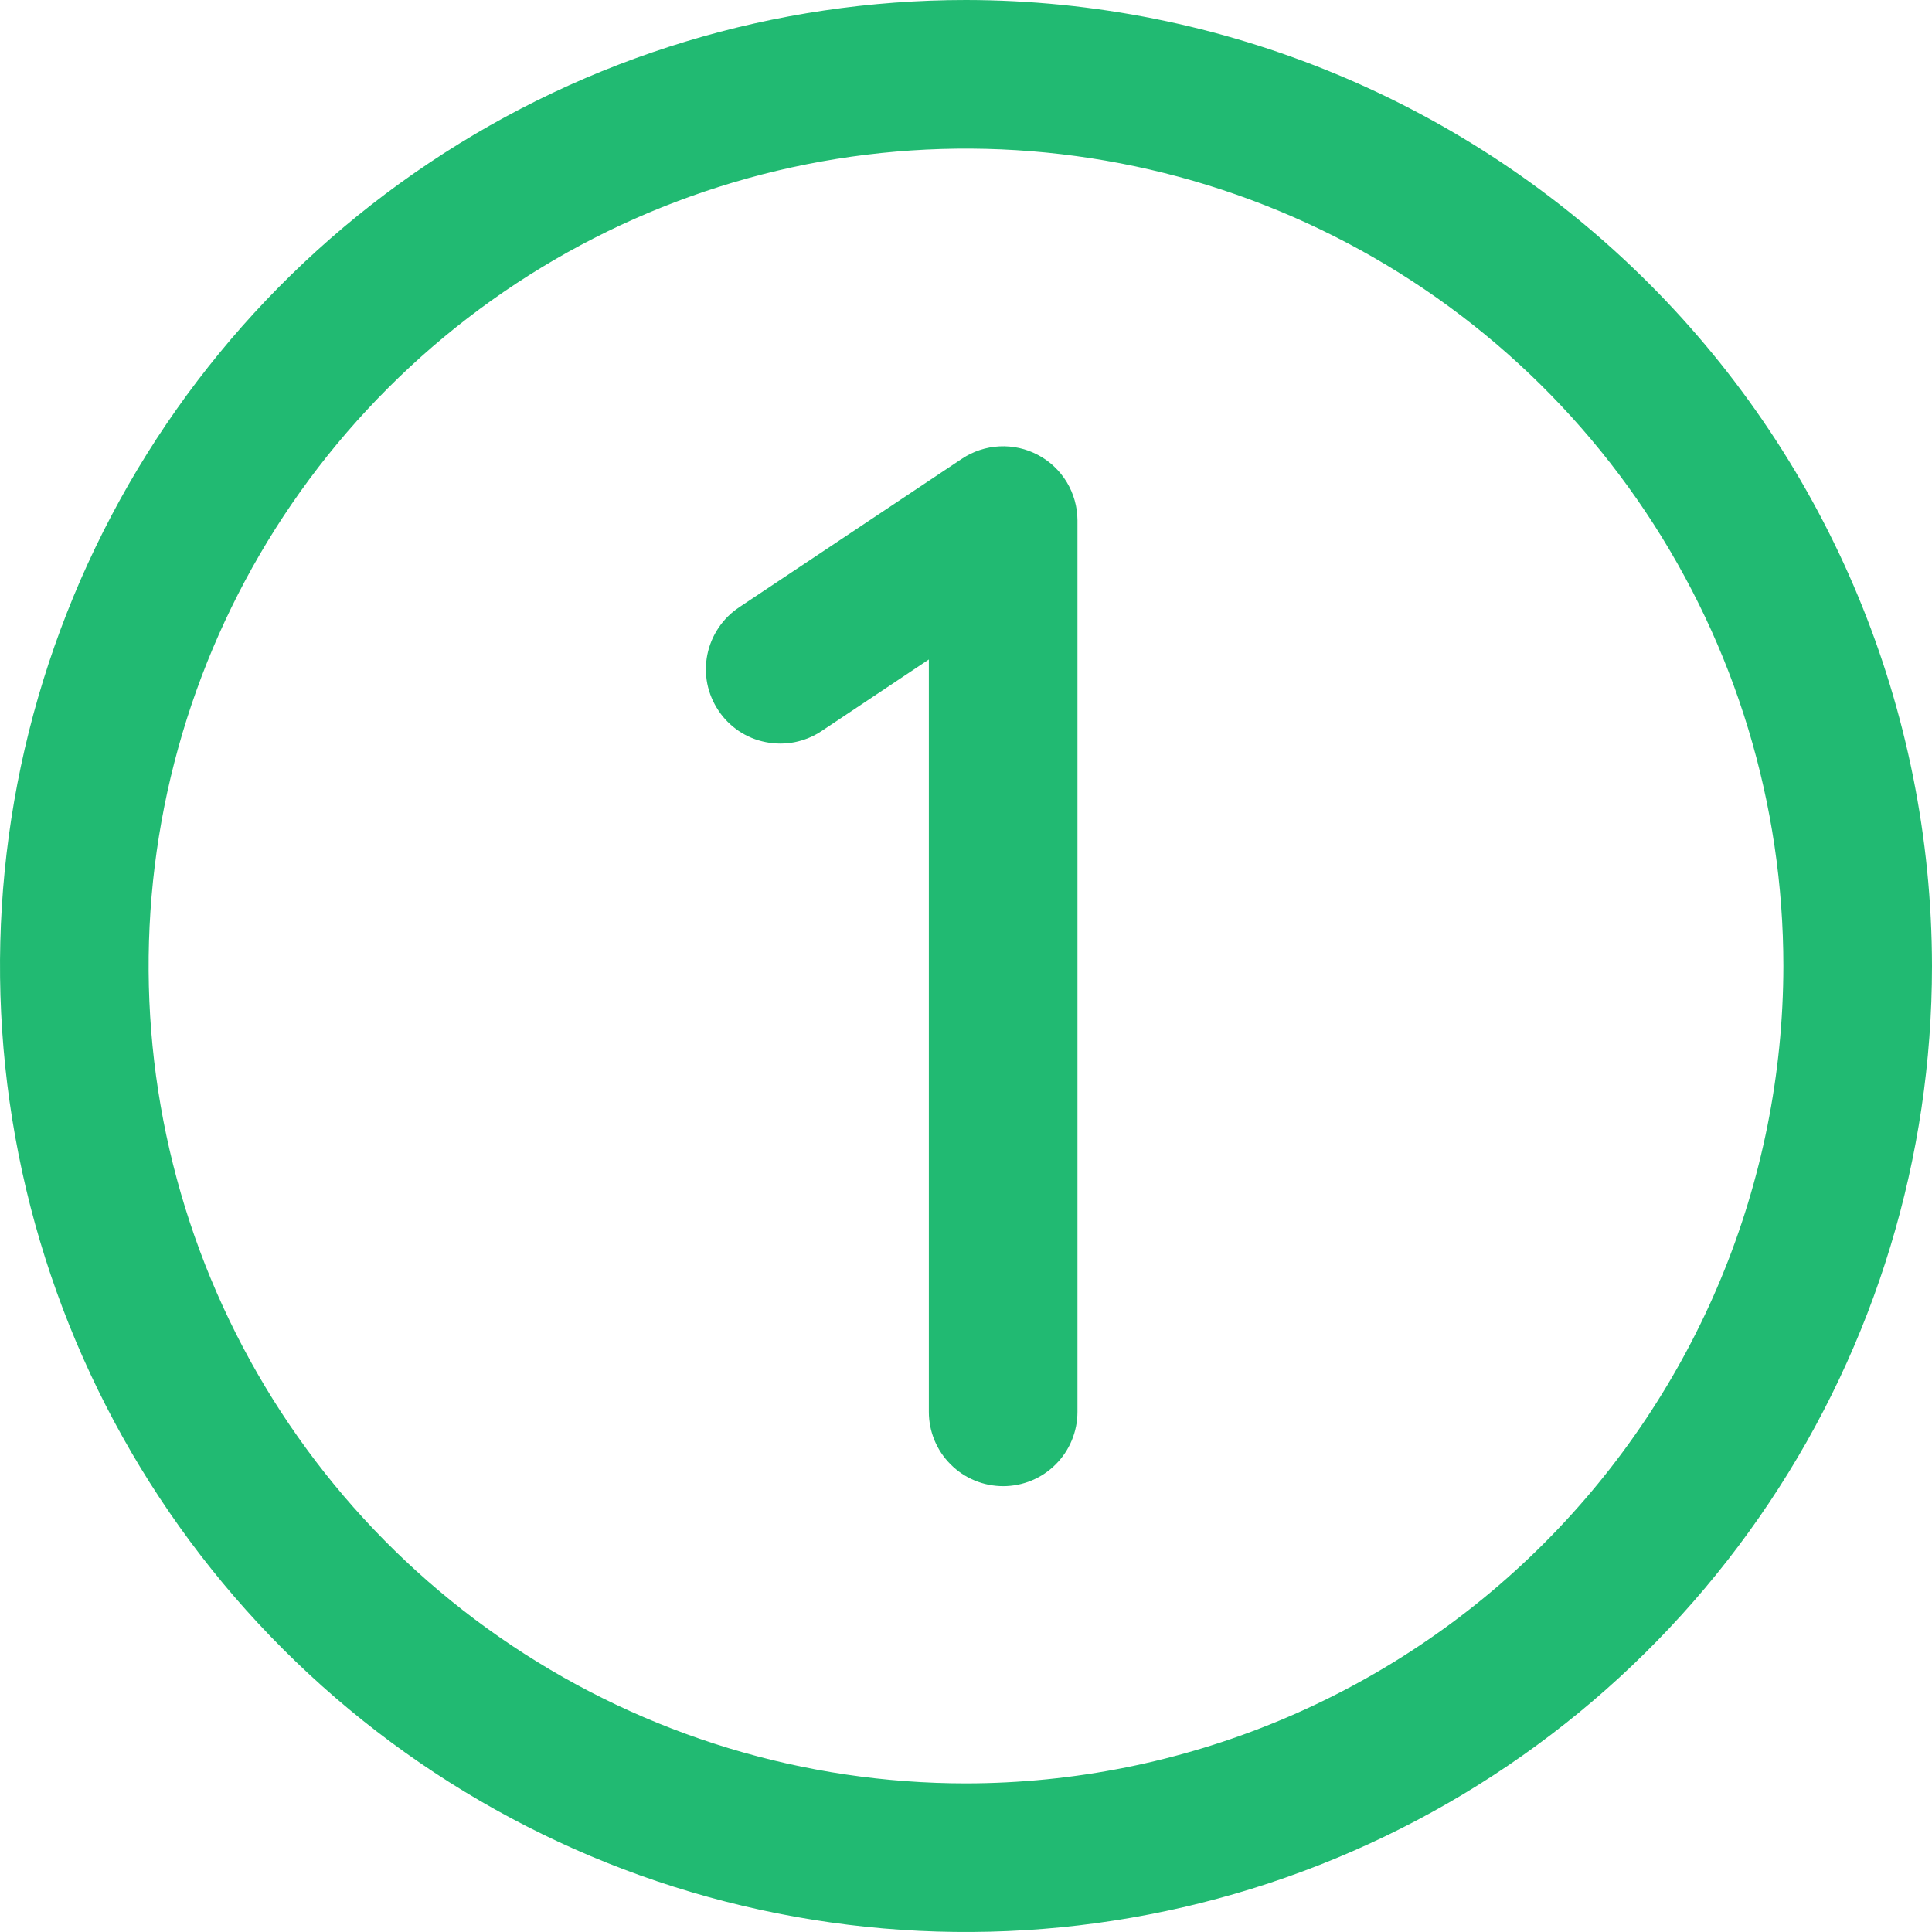 <?xml version="1.0" encoding="UTF-8"?> <svg xmlns="http://www.w3.org/2000/svg" width="26" height="26" viewBox="0 0 26 26" fill="none"><path d="M13 0C10.429 0 7.915 0.762 5.778 2.191C3.64 3.619 1.974 5.65 0.99 8.025C0.006 10.401 -0.252 13.014 0.25 15.536C0.751 18.058 1.99 20.374 3.808 22.192C5.626 24.011 7.942 25.249 10.464 25.75C12.986 26.252 15.6 25.994 17.975 25.01C20.35 24.026 22.381 22.36 23.809 20.222C25.238 18.085 26 15.571 26 13C25.996 9.553 24.626 6.249 22.188 3.812C19.751 1.374 16.447 0.004 13 0ZM13 24C10.824 24 8.698 23.355 6.889 22.146C5.08 20.938 3.67 19.22 2.837 17.209C2.005 15.2 1.787 12.988 2.211 10.854C2.636 8.72 3.683 6.76 5.222 5.222C6.76 3.683 8.72 2.636 10.854 2.211C12.988 1.787 15.2 2.005 17.209 2.837C19.22 3.67 20.938 5.08 22.146 6.889C23.355 8.698 24 10.824 24 13C23.997 15.916 22.837 18.712 20.774 20.774C18.712 22.837 15.916 23.997 13 24ZM14.5 7V19C14.5 19.265 14.395 19.52 14.207 19.707C14.02 19.895 13.765 20 13.5 20C13.235 20 12.98 19.895 12.793 19.707C12.605 19.52 12.5 19.265 12.5 19V8.875L11.055 9.839C10.946 9.912 10.823 9.962 10.694 9.988C10.565 10.013 10.433 10.013 10.304 9.987C10.175 9.962 10.052 9.911 9.943 9.838C9.834 9.764 9.74 9.671 9.668 9.561C9.595 9.452 9.544 9.329 9.518 9.2C9.493 9.072 9.493 8.939 9.519 8.81C9.545 8.681 9.596 8.559 9.669 8.45C9.742 8.34 9.836 8.247 9.945 8.174L12.945 6.174C13.095 6.074 13.27 6.016 13.45 6.007C13.63 5.998 13.81 6.038 13.969 6.123C14.129 6.207 14.262 6.334 14.356 6.488C14.449 6.643 14.499 6.819 14.5 7Z" fill="#21BA72"></path></svg> 